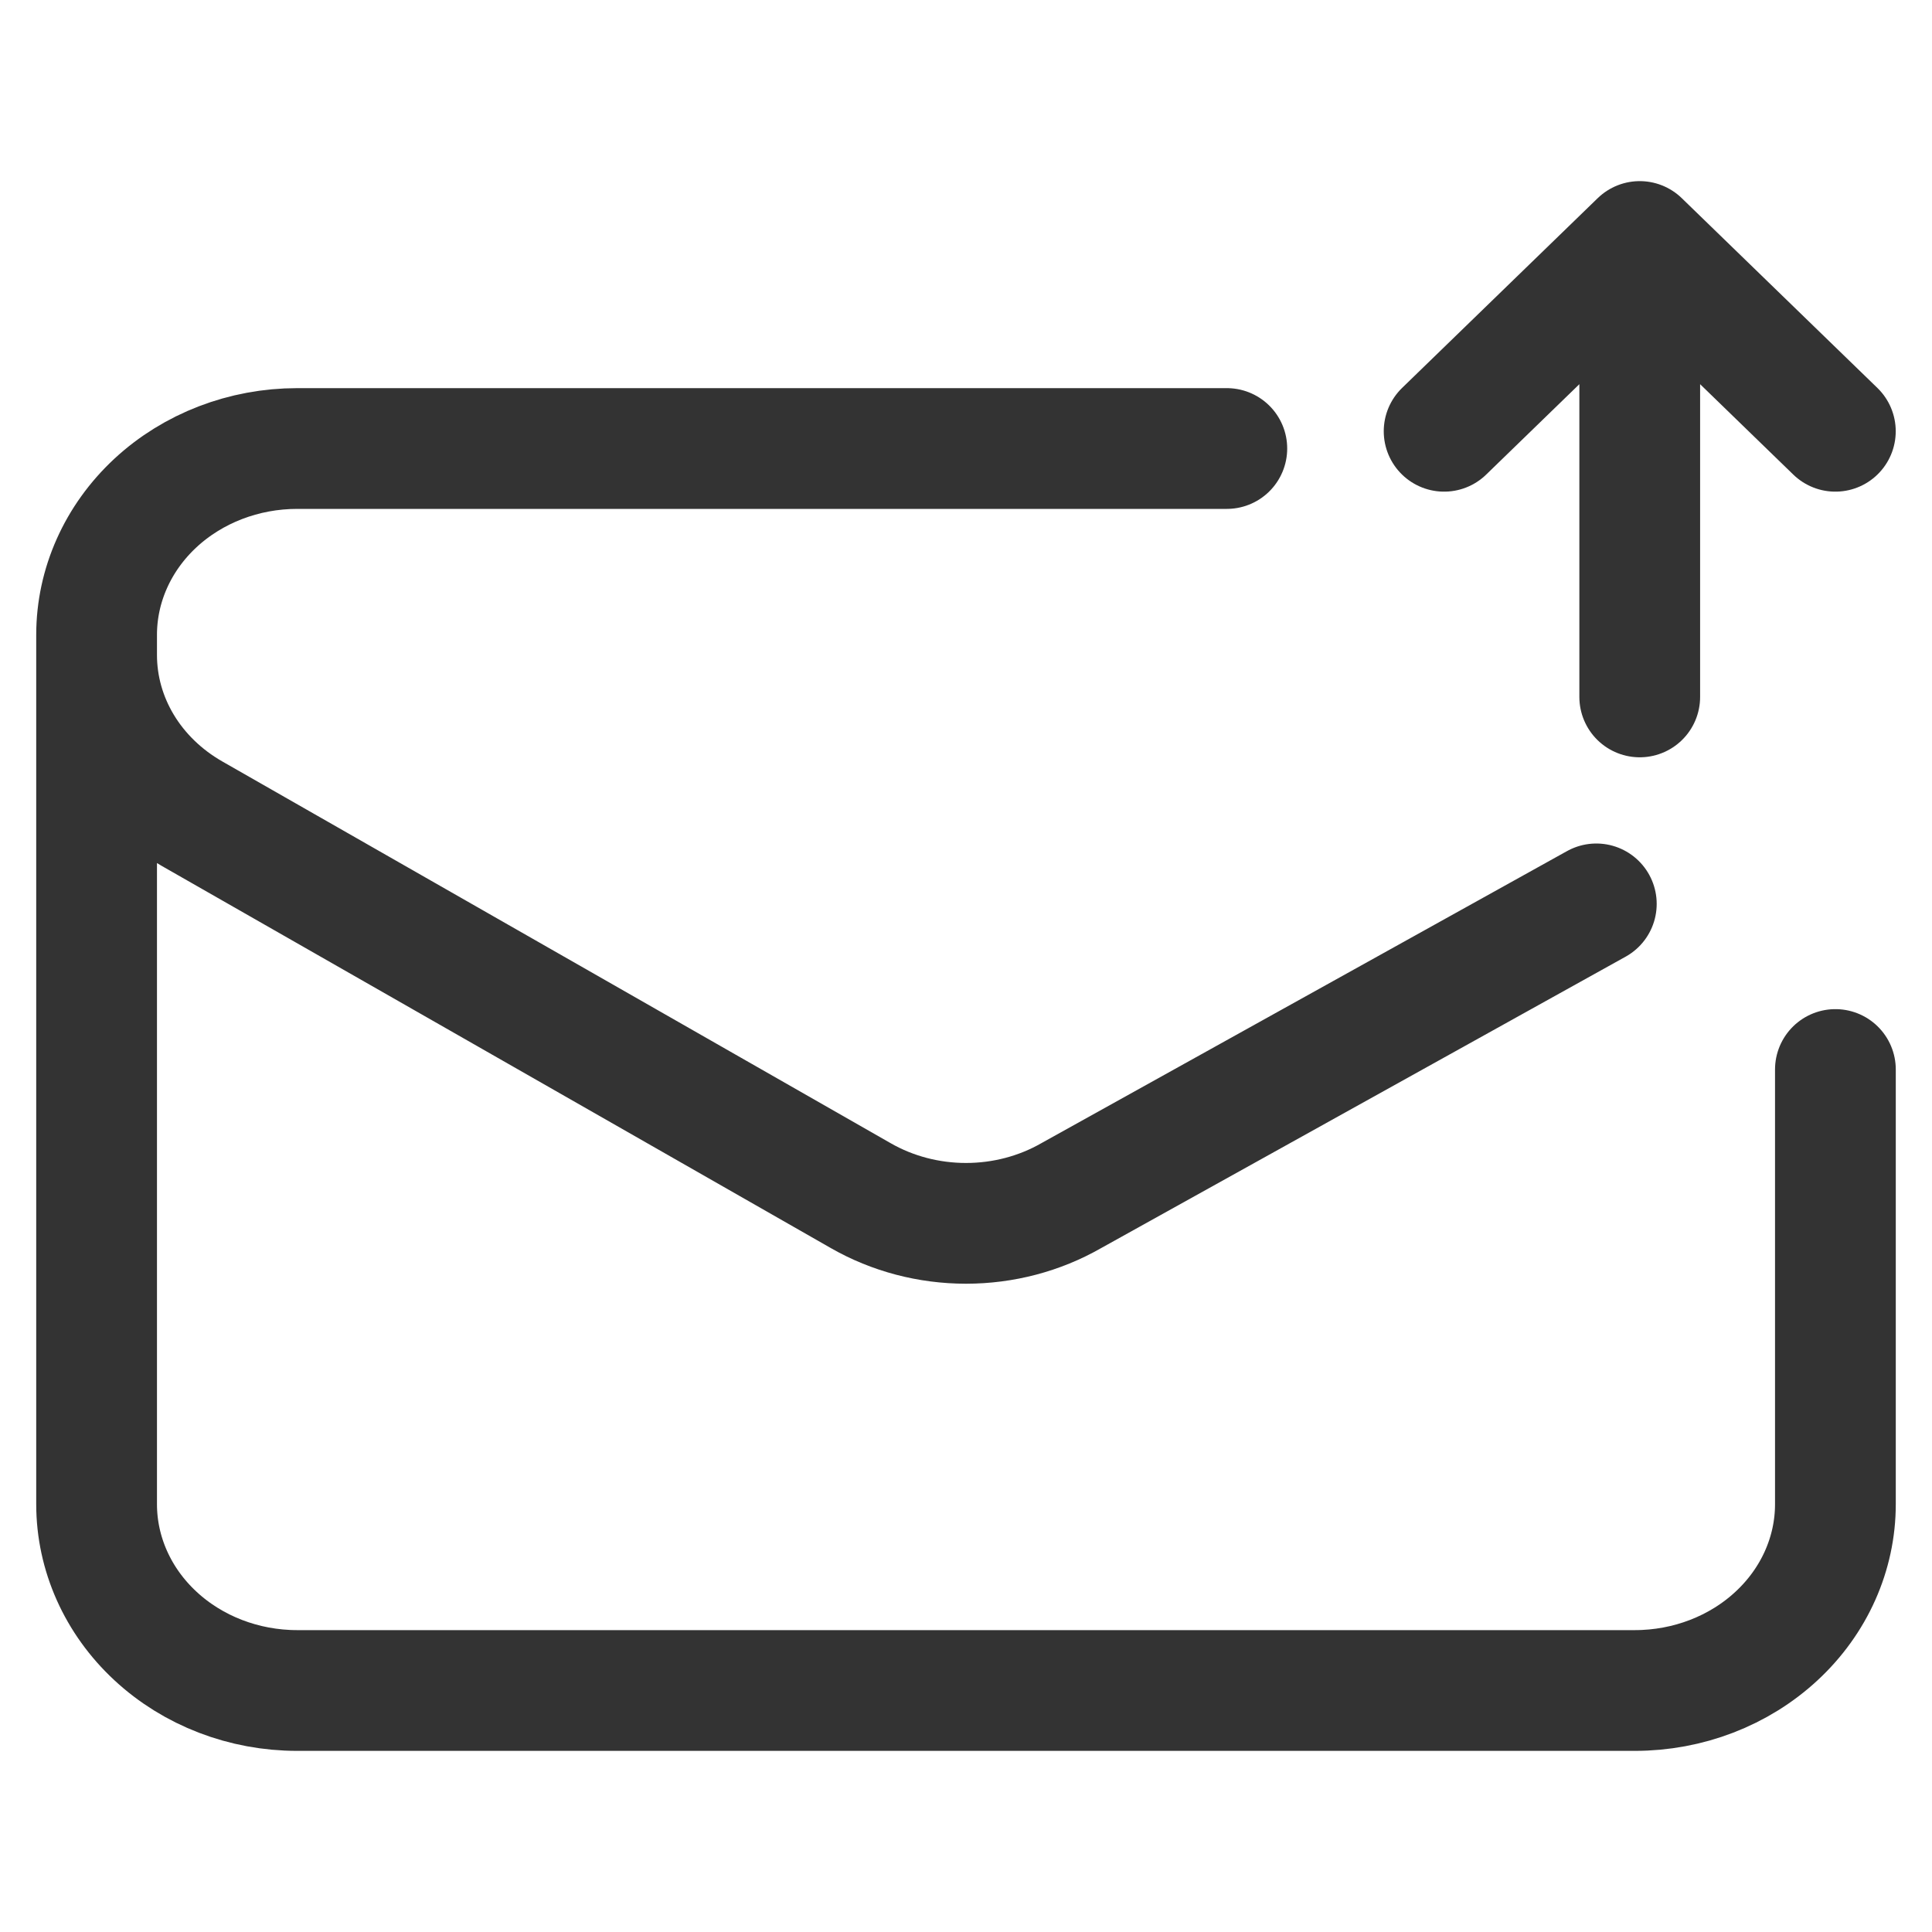 <svg width="40" height="40" viewBox="0 0 40 40" fill="none" xmlns="http://www.w3.org/2000/svg">
<path d="M2 13.143V31.143C2 32.166 2.438 33.147 3.217 33.87C3.996 34.594 5.052 35 6.154 35H33.846C34.948 35 36.004 34.594 36.783 33.87C37.562 33.147 38 32.166 38 31.143V22.143M2 13.143C2 12.12 2.438 11.139 3.217 10.415C3.996 9.692 5.052 9.286 6.154 9.286H25.4M2 13.143V13.561C2 14.22 2.181 14.867 2.527 15.442C2.873 16.017 3.372 16.5 3.975 16.846L17.822 24.755C18.477 25.13 19.231 25.328 20 25.328C20.769 25.328 21.523 25.13 22.178 24.755L33.05 18.714" stroke="#333333" stroke-width="2.5" stroke-linecap="round" stroke-linejoin="round"/>
<path d="M37.999 8.929L33.949 5M33.949 5L29.899 8.929M33.949 5V14.429" stroke="#333333" stroke-width="2.5" stroke-linecap="round" stroke-linejoin="round"/>
</svg>
